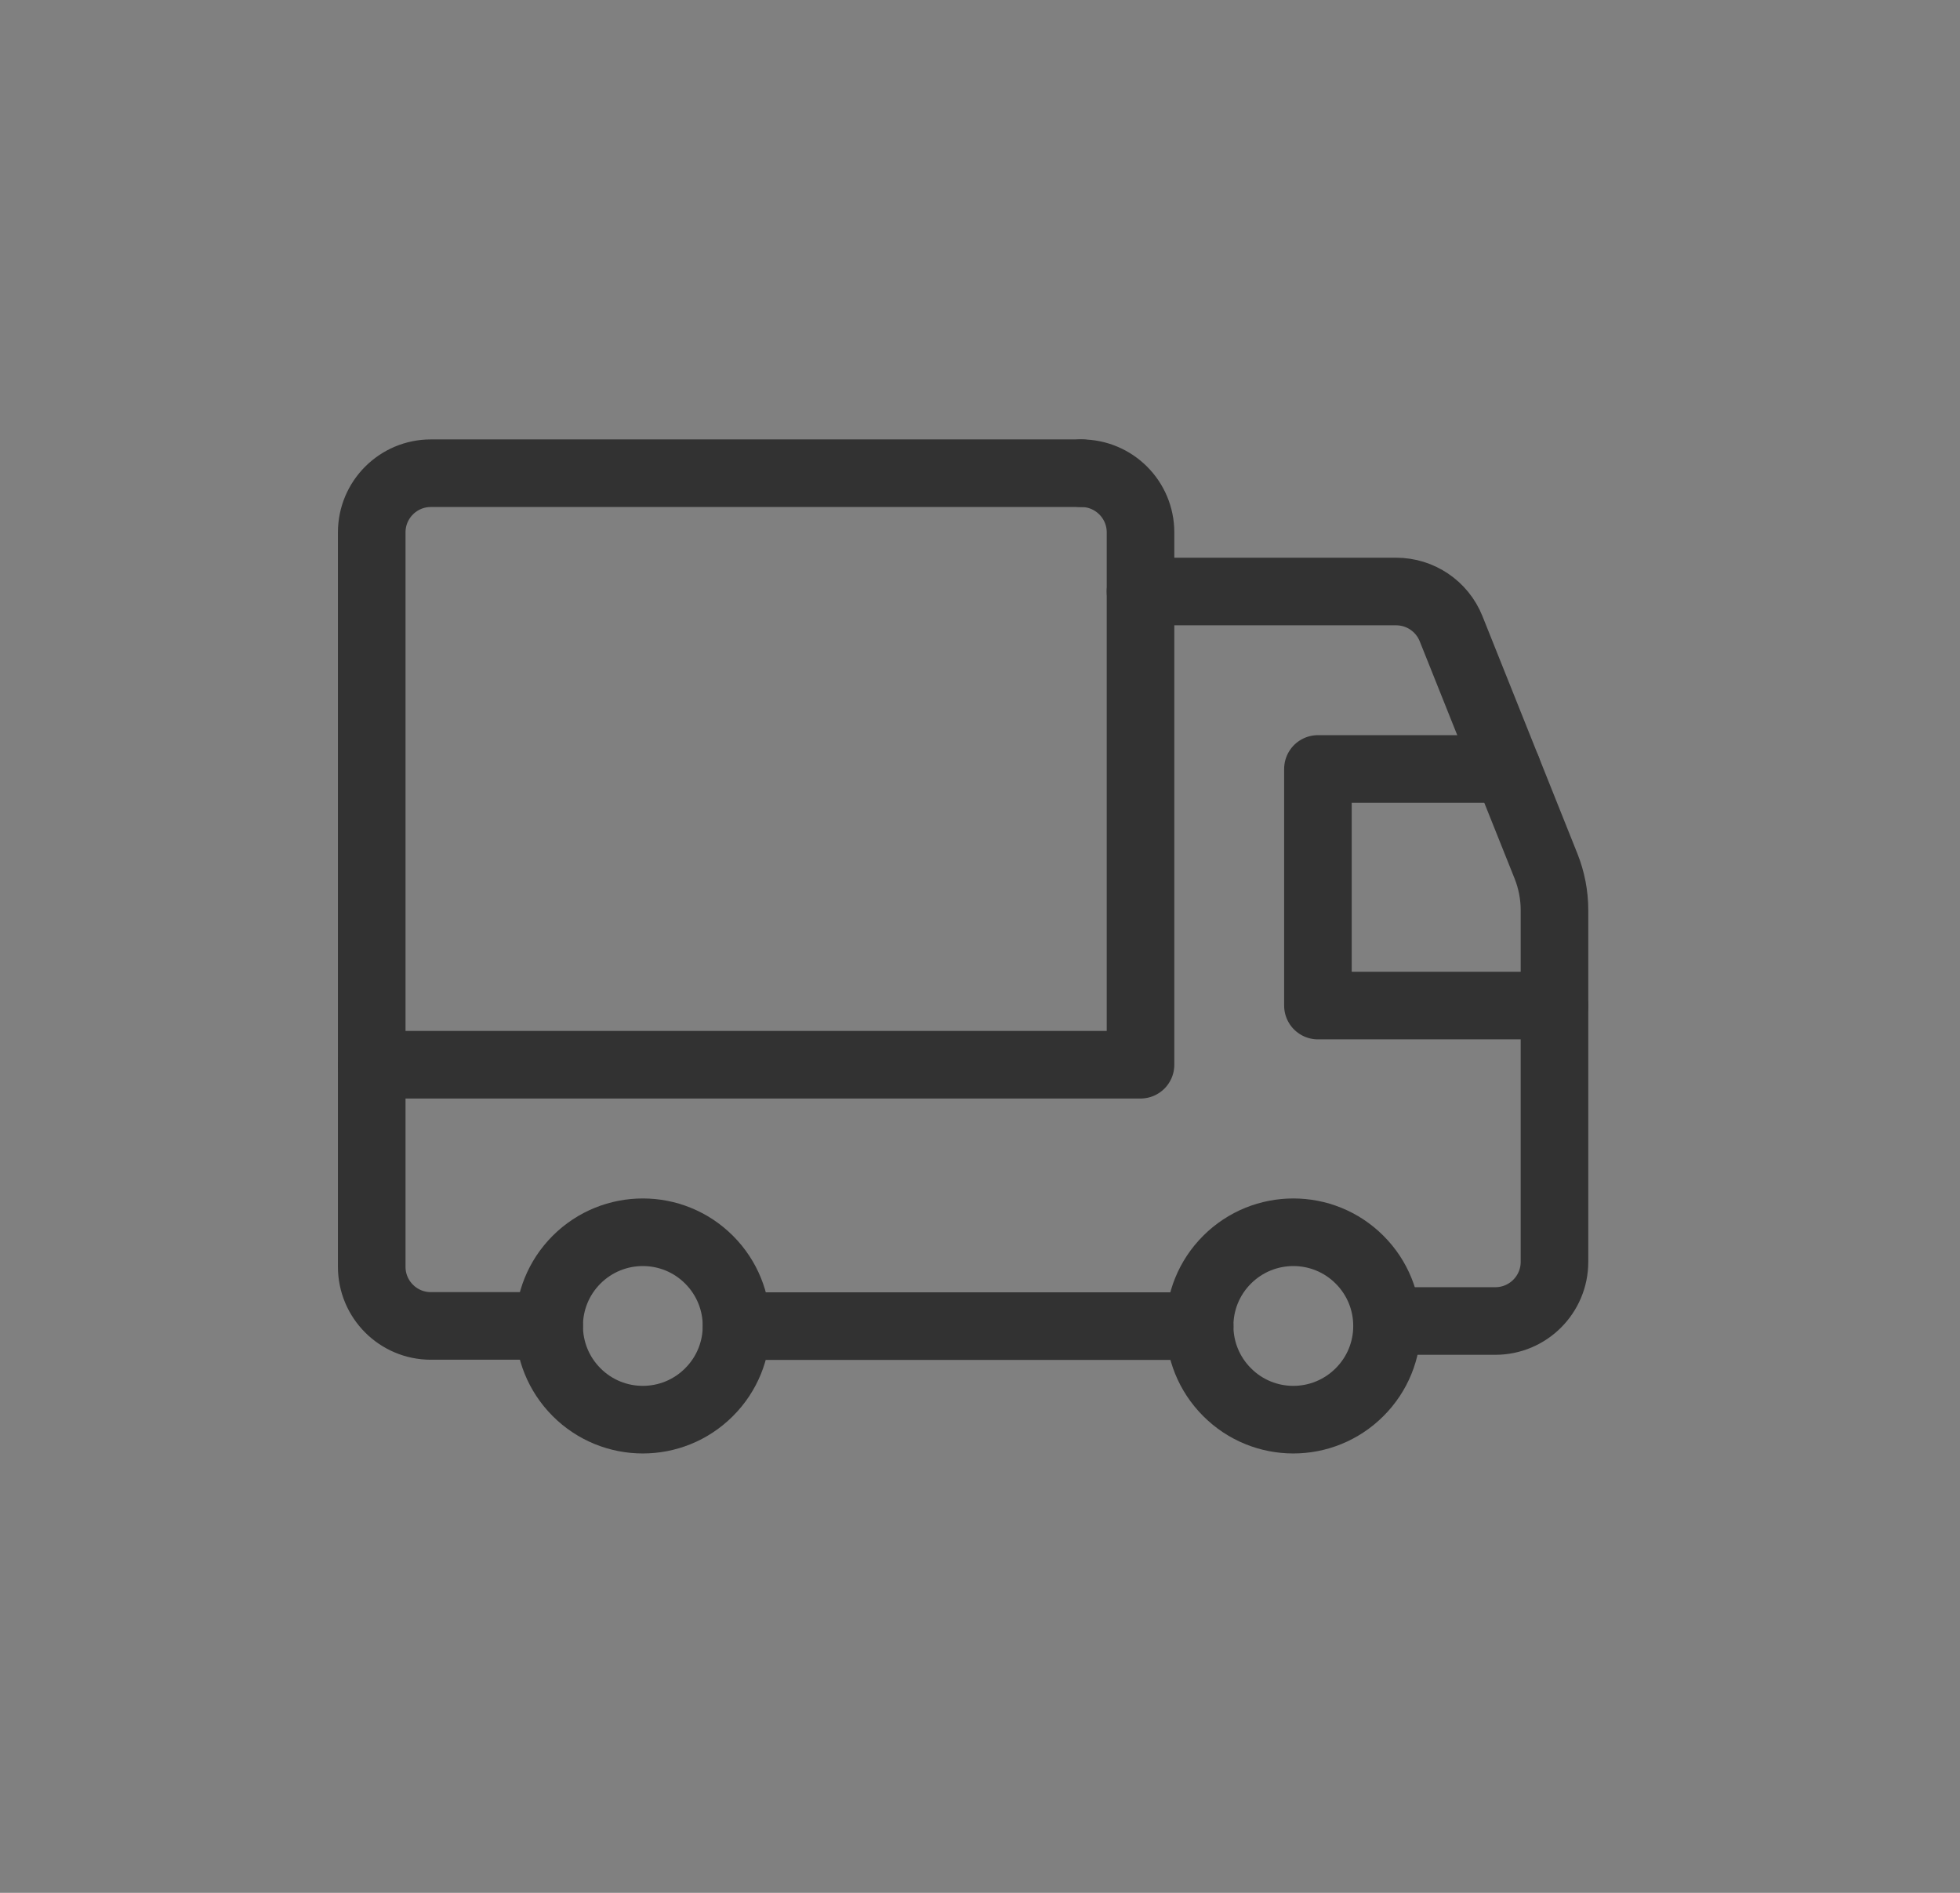<svg width="29" height="28" viewBox="0 0 29 28" fill="none" xmlns="http://www.w3.org/2000/svg">
<rect x="0" y="0" width="29" height="28" fill="#808080" stroke="none"/>
<path d="M16.875 8.75H20.657C21.015 8.75 21.337 8.968 21.47 9.3L22.875 12.813C22.957 13.019 23 13.24 23 13.462V18.666C23 19.149 22.608 19.541 22.125 19.541H20.523" stroke="#323232" stroke-linecap="round" stroke-linejoin="round"/>
<path fill-rule="evenodd" clip-rule="evenodd" d="M17.75 19.617H10.899H17.75Z" fill="white"/>
<path d="M17.75 19.617H10.899" stroke="#323232" stroke-linecap="round" stroke-linejoin="round"/>
<path d="M23 14.875H19.5V11.375H22.3" stroke="#323232" stroke-linecap="round" stroke-linejoin="round"/>
<path d="M16 7C16.483 7 16.875 7.392 16.875 7.875V15.75H5.5" stroke="#323232" stroke-linecap="round" stroke-linejoin="round"/>
<path d="M20.116 18.634C20.658 19.176 20.658 20.053 20.116 20.594C19.574 21.136 18.697 21.136 18.156 20.594C17.614 20.052 17.614 19.175 18.156 18.634C18.698 18.093 19.575 18.093 20.116 18.634" stroke="#323232" stroke-linecap="round" stroke-linejoin="round"/>
<path d="M10.491 18.634C11.033 19.176 11.033 20.053 10.491 20.594C9.95 21.136 9.072 21.136 8.531 20.594C7.99 20.052 7.99 19.175 8.531 18.634C9.073 18.093 9.95 18.093 10.491 18.634" stroke="#323232" stroke-linecap="round" stroke-linejoin="round"/>
<path d="M8.125 19.614H6.375C5.892 19.614 5.5 19.222 5.5 18.739V7.875C5.5 7.392 5.892 7 6.375 7H16" stroke="#323232" stroke-linecap="round" stroke-linejoin="round"/>
</svg>
